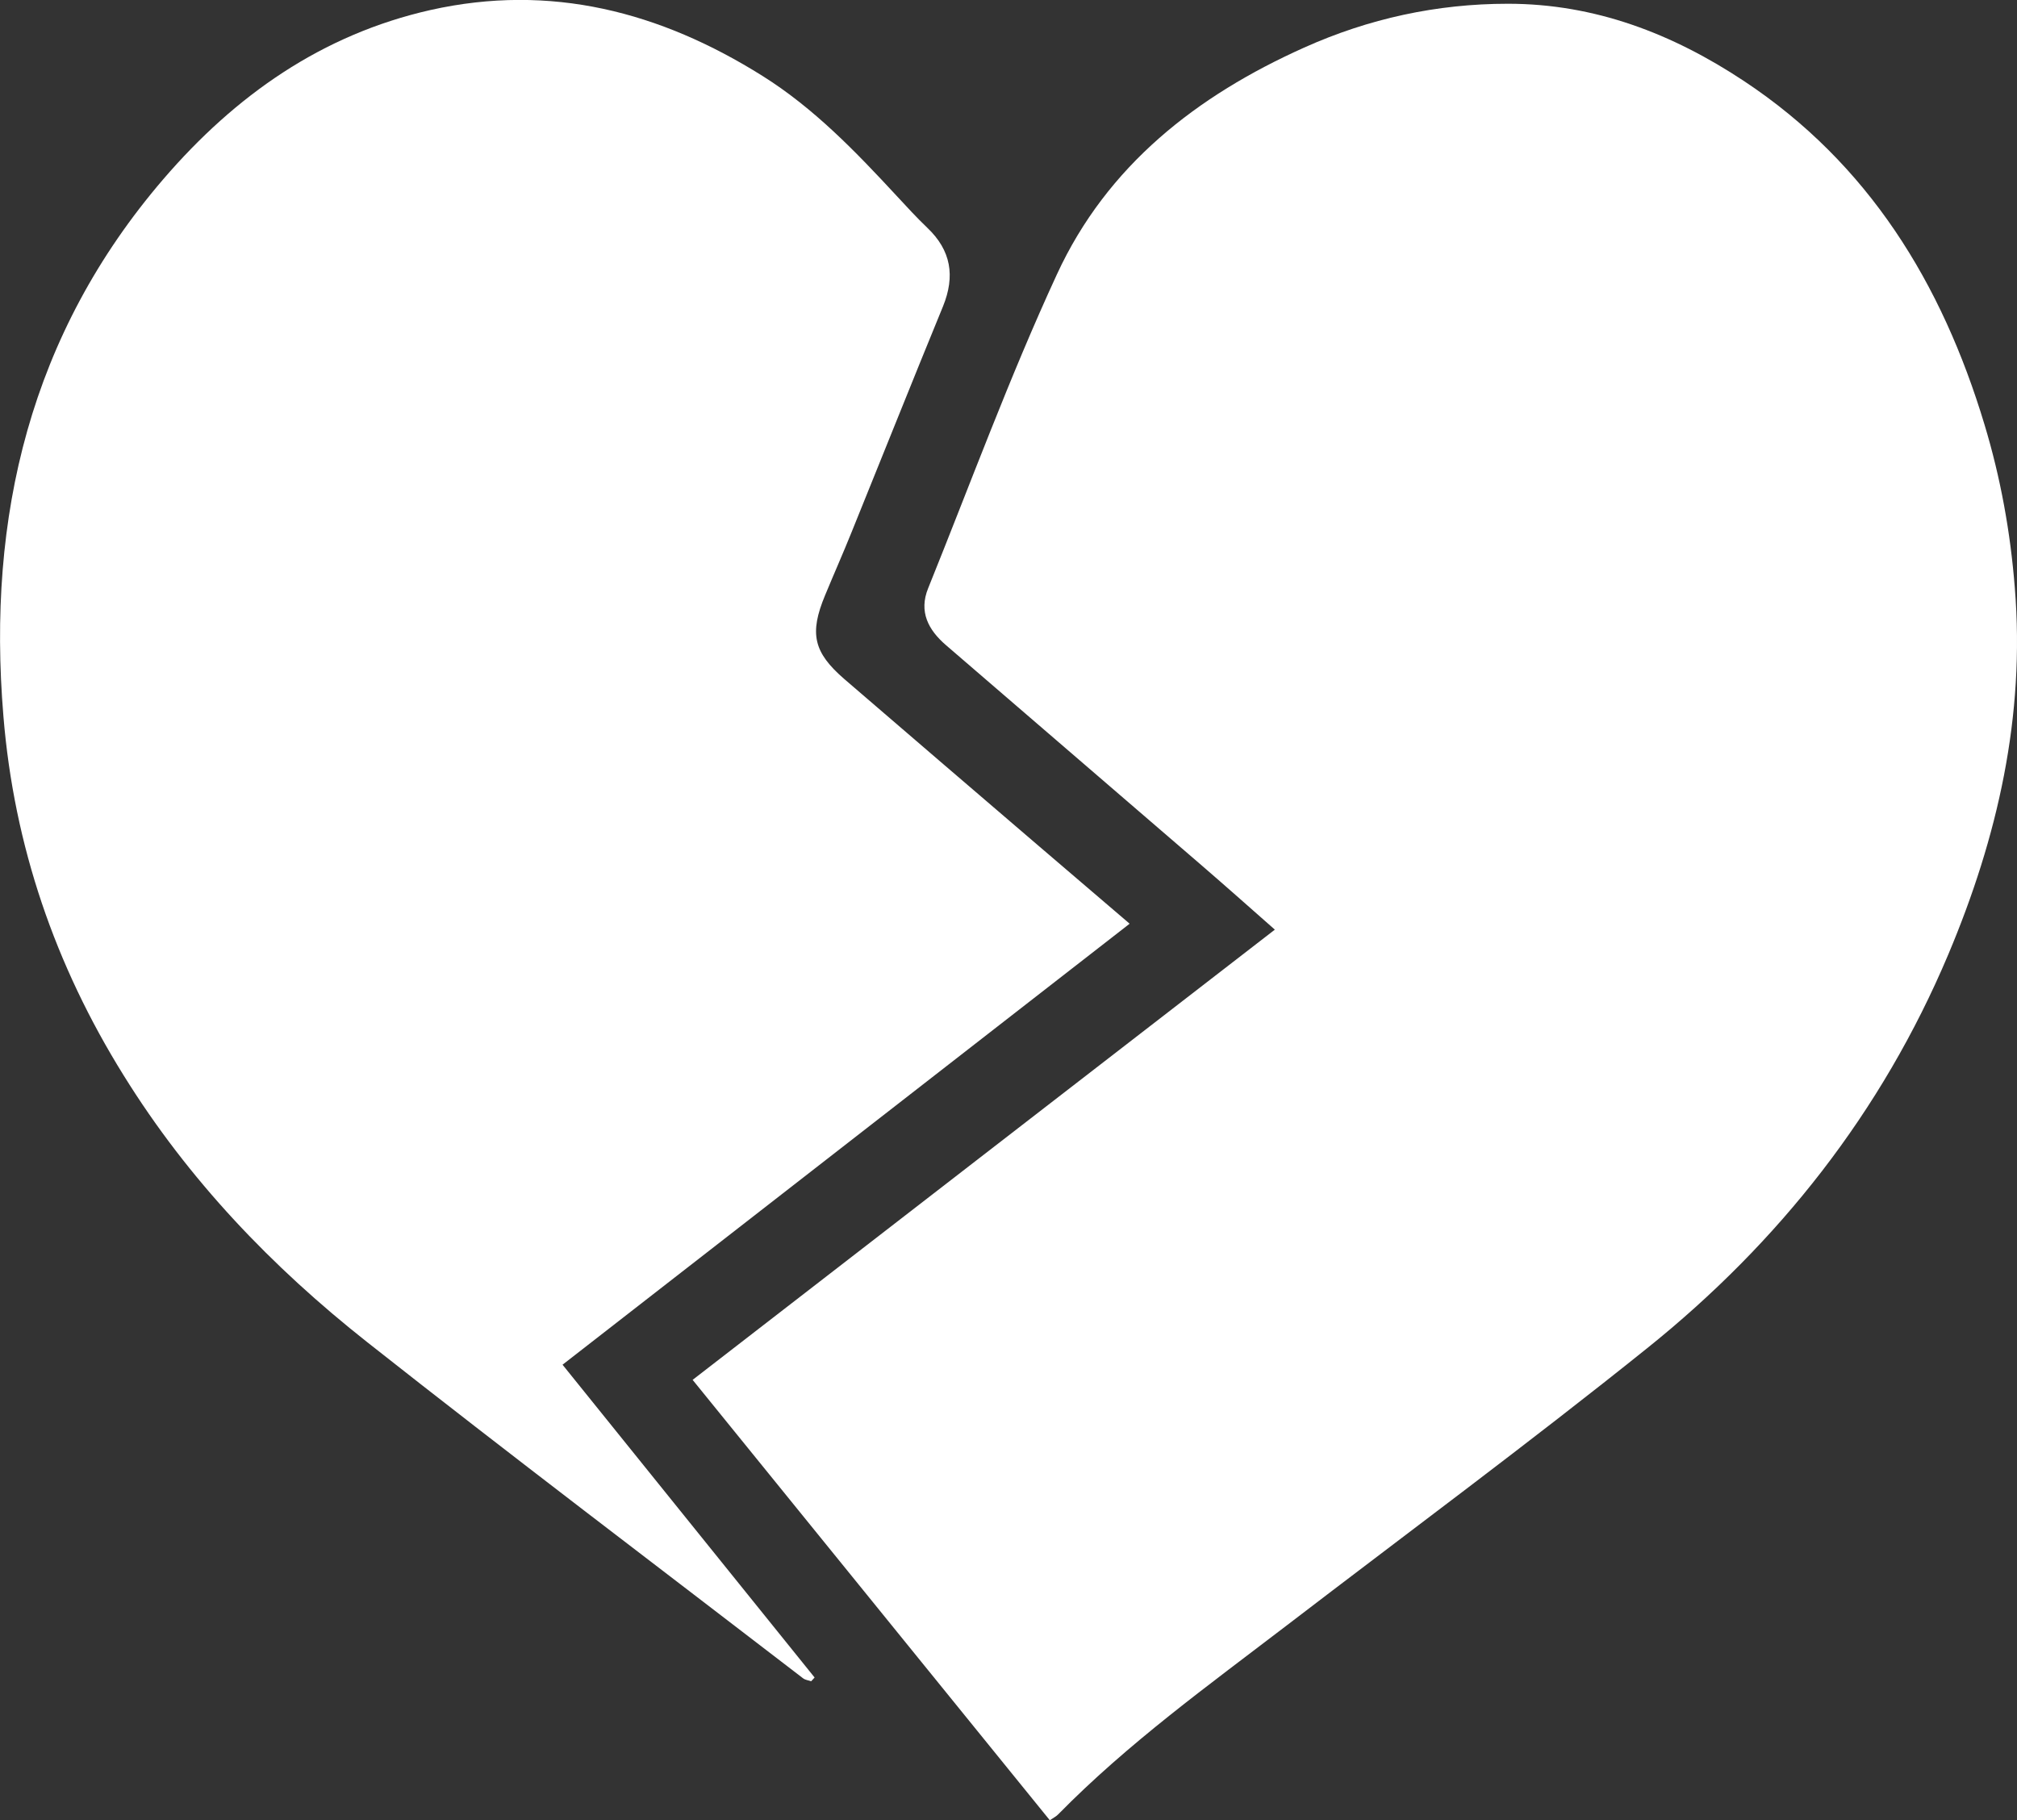 <?xml version="1.0" encoding="UTF-8"?>
<svg id="Layer_2" data-name="Layer 2" xmlns="http://www.w3.org/2000/svg" xmlns:xlink="http://www.w3.org/1999/xlink" viewBox="0 0 129.15 116.56">
  <rect x="0" y="0" width="129.15" height="116.56" fill="#333333" stroke="none"/>
  <defs>
    <style>
      .cls-1 {
        clip-path: url(#clippath);
      }

      .cls-2 {
        fill: none;
      }

      .cls-2, .cls-3 {
        stroke-width: 0px;
      }

      .cls-3 {
        fill: #fff;
      }
    </style>
    <clipPath id="clippath">
      <rect class="cls-2" width="129.15" height="116.56"/>
    </clipPath>
  </defs>
  <g id="Layer_1-2" data-name="Layer 1">
    <g class="cls-1">
      <path class="cls-3" d="M44.35,88.36c12.43-9.62,24.79-19.17,37.28-28.83-1.61-1.42-3.13-2.77-4.67-4.1-5.46-4.71-10.92-9.41-16.38-14.11-1.14-.98-1.76-2.15-1.15-3.65,2.71-6.71,5.21-13.53,8.24-20.09,3.22-6.99,8.98-11.46,15.83-14.53,4.14-1.86,8.5-2.81,13.05-2.81,5.57,0,10.53,1.91,15.12,4.95,7.98,5.29,12.67,12.94,15.4,22,1.03,3.41,1.66,6.89,1.94,10.45.67,8.22-1.1,15.98-4.26,23.48-4.26,10.1-10.85,18.45-19.29,25.22-7.56,6.07-15.35,11.83-23.05,17.73-5.03,3.85-10.18,7.56-14.65,12.11-.12.13-.29.21-.54.38-7.61-9.38-15.2-18.74-22.87-28.2"/>
      <path class="cls-3" d="M72.32,59.16c-12.05,9.37-24.13,18.76-36.3,28.23,5.42,6.73,10.78,13.38,16.14,20.03-.07.08-.14.16-.22.24-.17-.06-.38-.08-.52-.19-9.31-7.16-18.68-14.24-27.89-21.51-6.11-4.82-11.47-10.41-15.62-17.11C3.53,61.81.9,54.16.22,45.88-.85,33.06,1.95,21.38,10.46,11.47,15.07,6.11,20.61,2.21,27.57.64c7.69-1.72,14.7.11,21.25,4.22,3.3,2.07,5.97,4.85,8.6,7.69.64.69,1.27,1.38,1.95,2.03,1.53,1.45,1.8,3.1,1.01,5.04-1.98,4.82-3.91,9.67-5.87,14.5-.54,1.34-1.13,2.67-1.68,4-1.02,2.45-.74,3.66,1.24,5.37,4.12,3.55,8.25,7.09,12.38,10.63,1.91,1.64,3.83,3.28,5.87,5.02"/>
    </g>
  </g>
</svg>